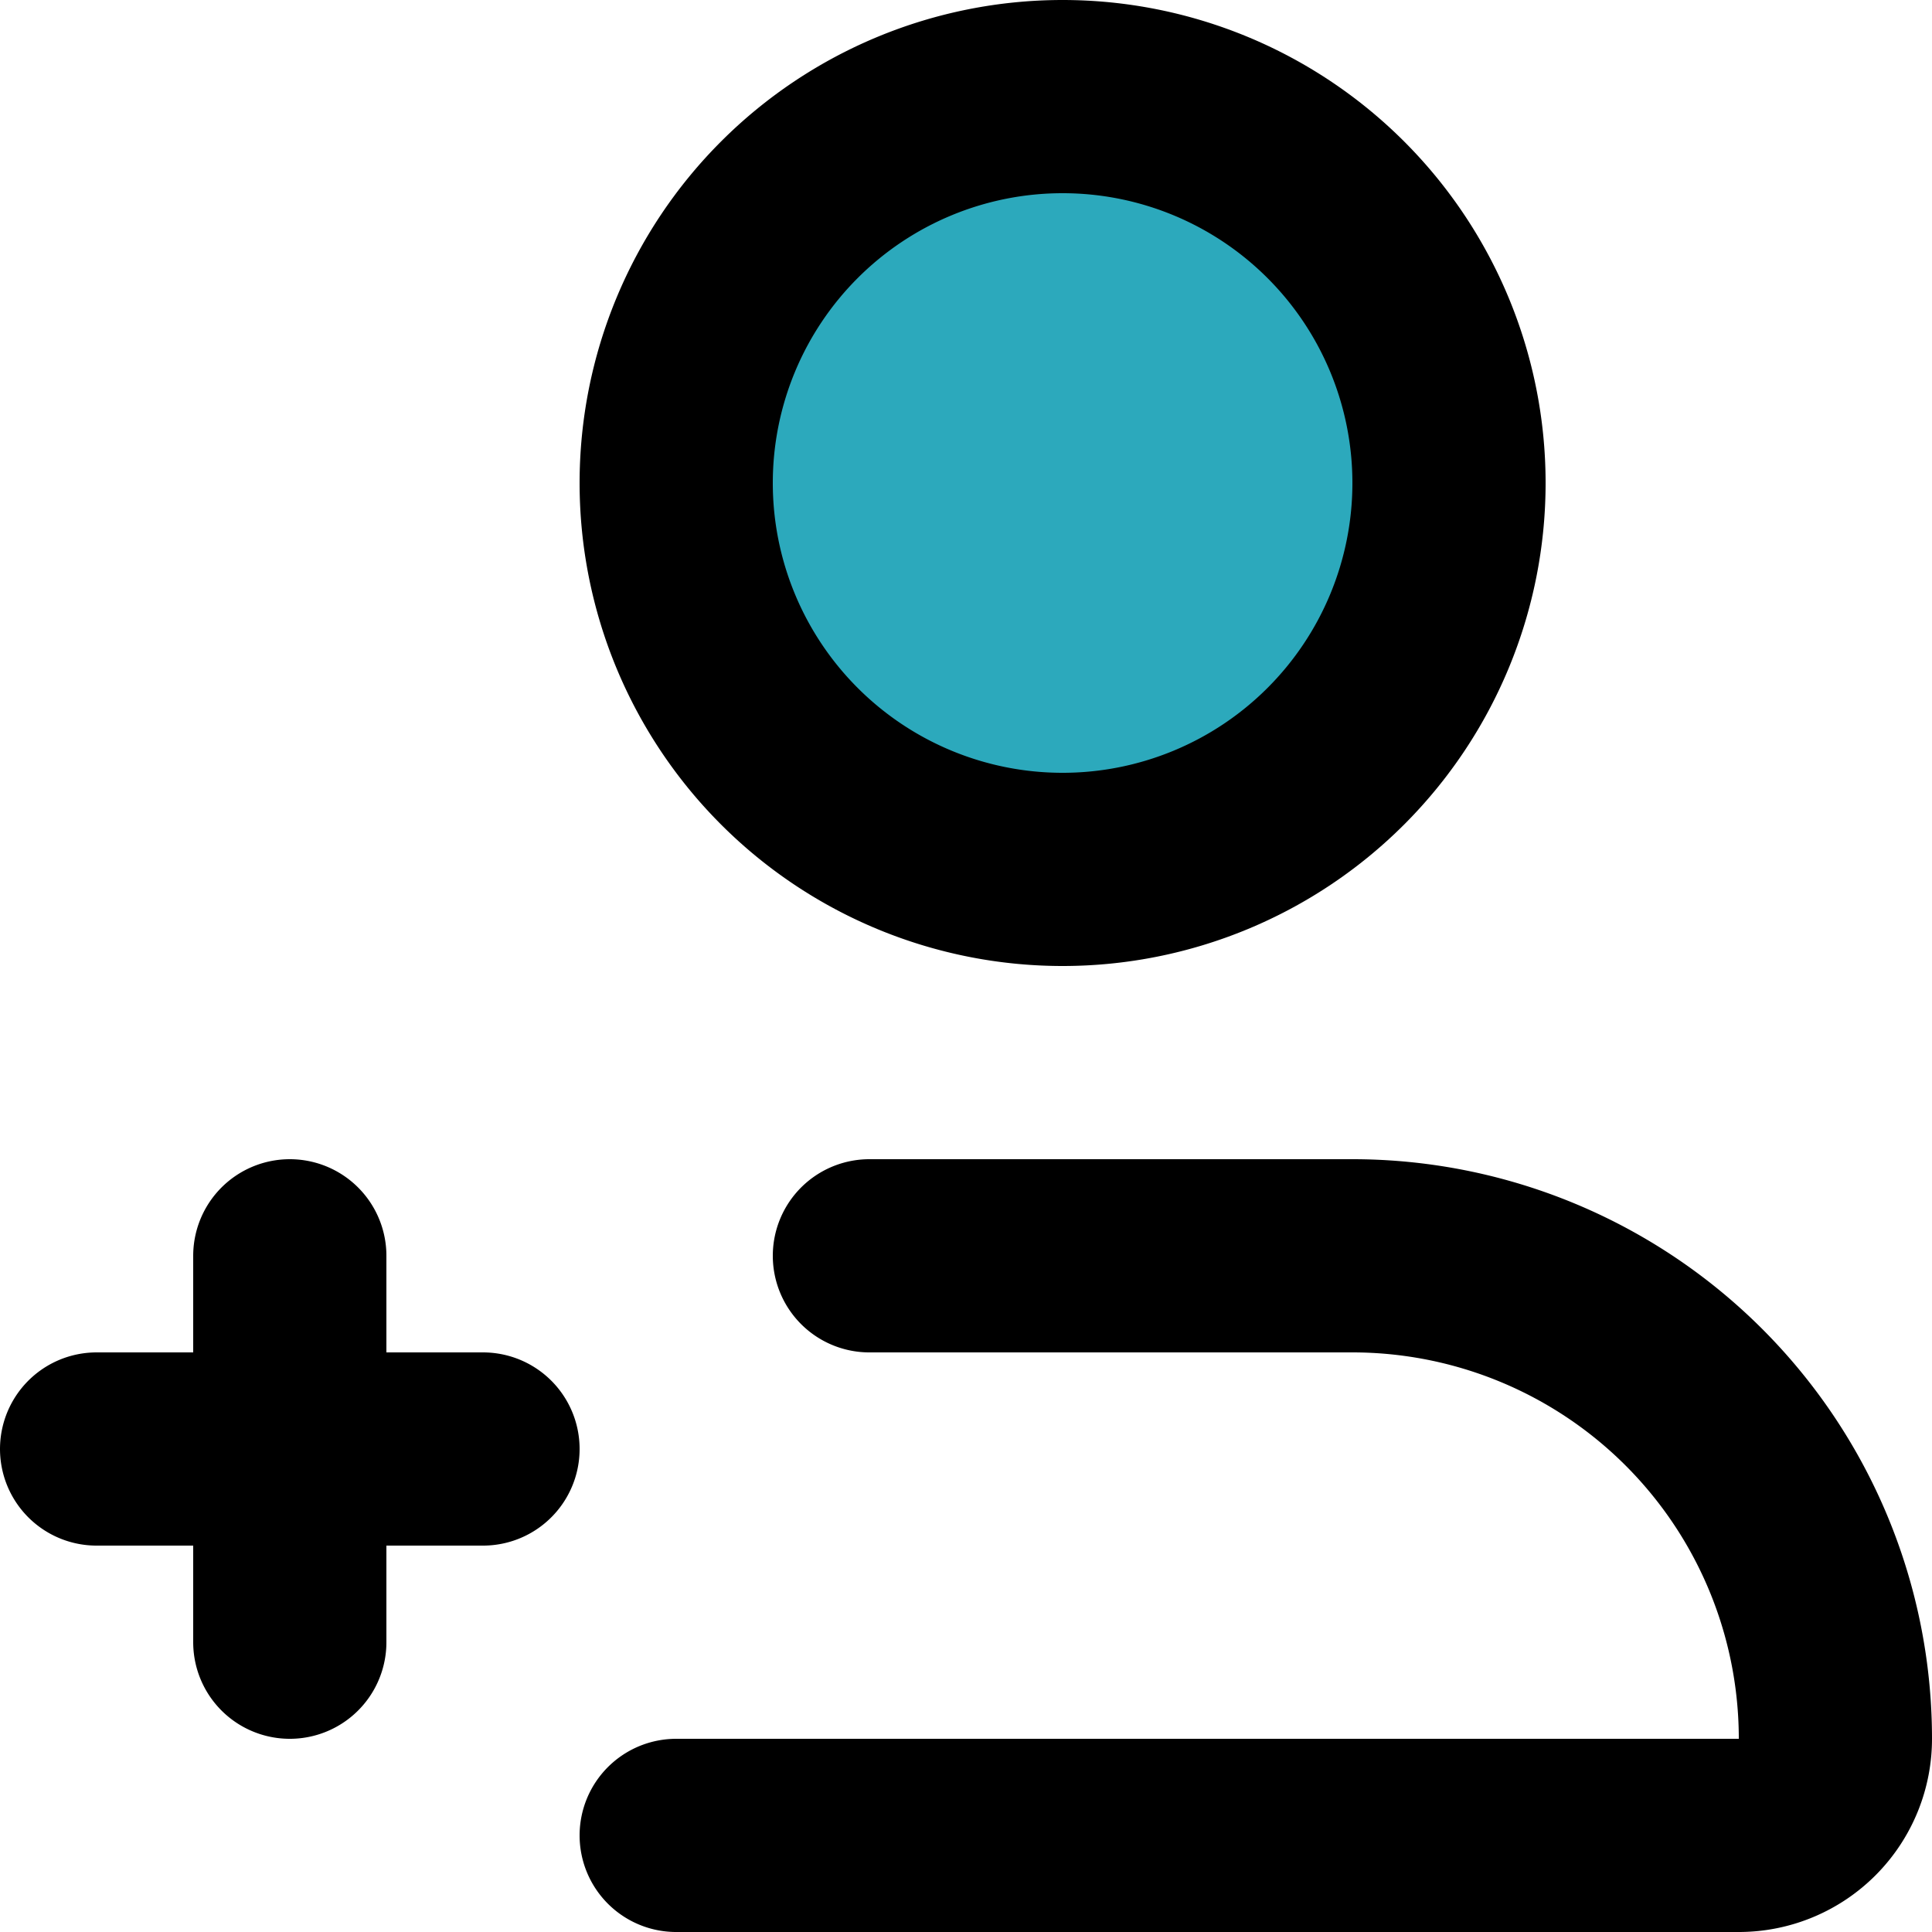 <?xml version="1.0" encoding="utf-8"?><!-- Uploaded to: SVG Repo, www.svgrepo.com, Generator: SVG Repo Mixer Tools -->
<svg width="800px" height="800px" viewBox="0 0 20 20" xmlns="http://www.w3.org/2000/svg">
  <g id="add-user-left" transform="translate(-2 -2)">
    <circle id="secondary" fill="#2ca9bc" cx="4" cy="4" r="4" transform="translate(9 3)"/>
    <path id="primary" d="M9,21H20a1,1,0,0,0,1-1,5,5,0,0,0-5-5H11" fill="none" stroke="#000000" stroke-linecap="round" stroke-linejoin="round" stroke-width="2"/>
    <path id="primary-2" data-name="primary" d="M3,17H7M5,19V15M9,7a4,4,0,1,0,4-4A4,4,0,0,0,9,7Z" fill="none" stroke="#000000" stroke-linecap="round" stroke-linejoin="round" stroke-width="2"/>
  </g>
</svg>
